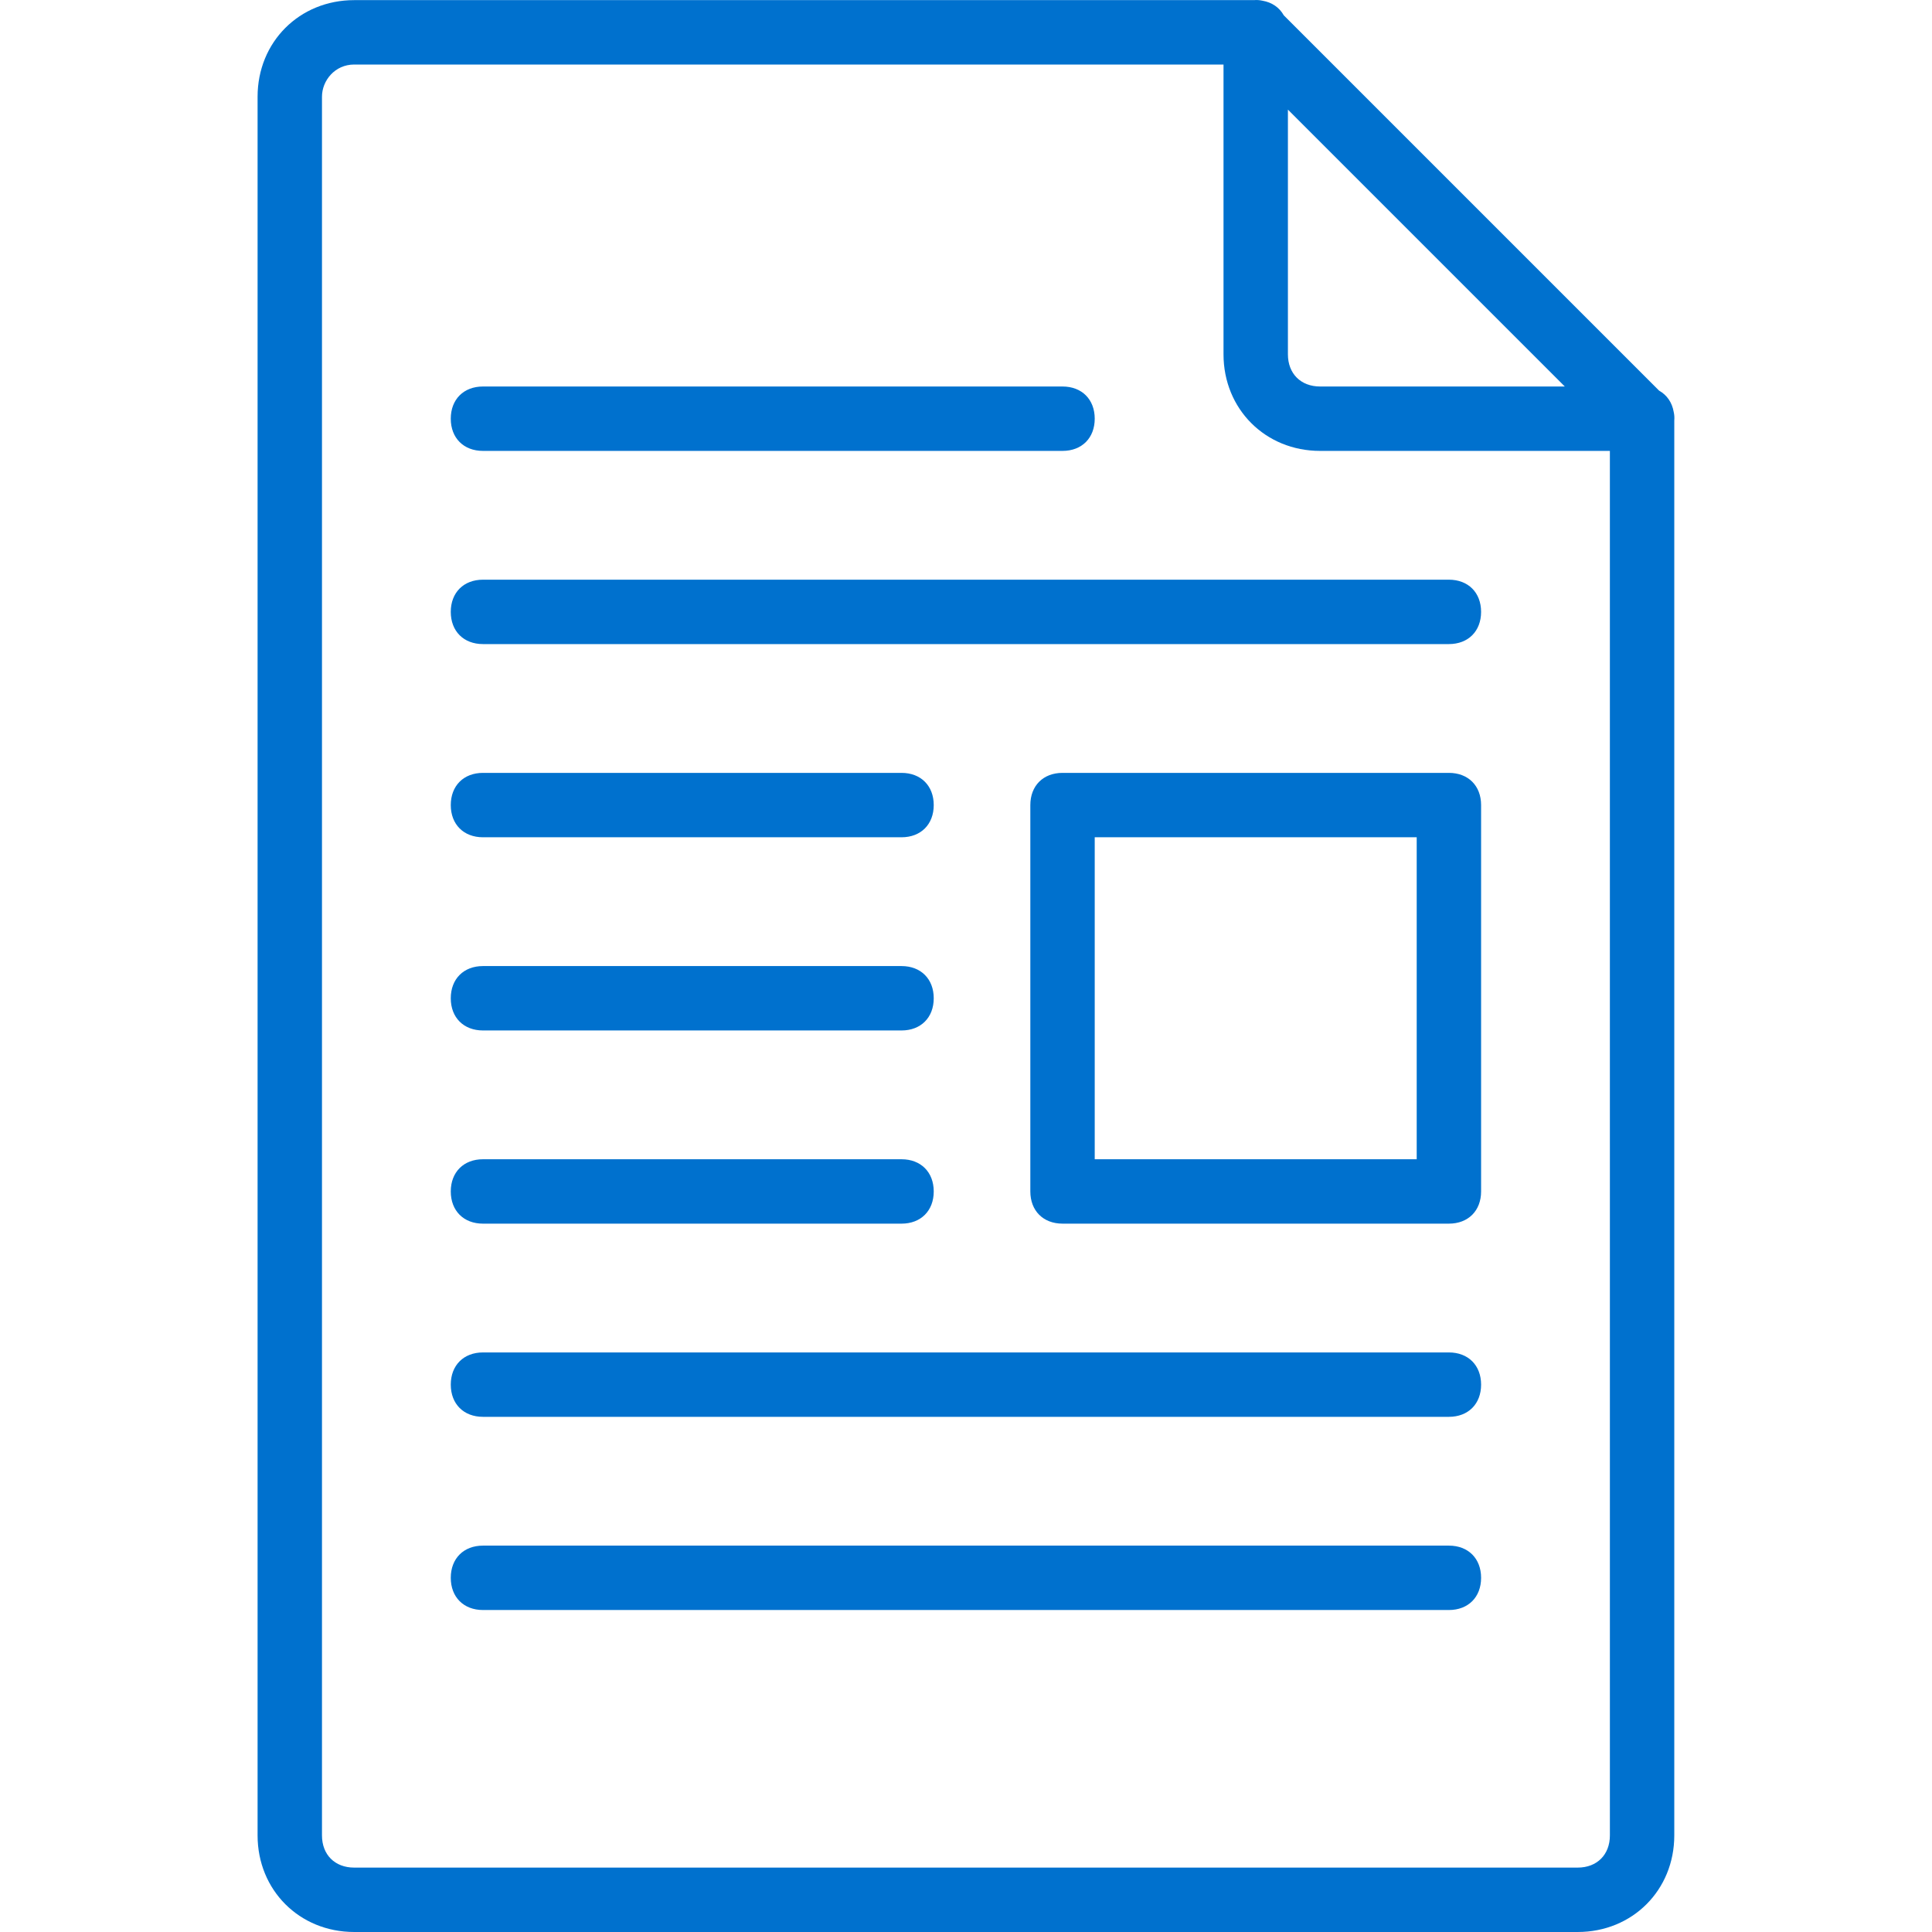 <?xml version="1.0" encoding="UTF-8"?>
<svg xmlns="http://www.w3.org/2000/svg" xmlns:xlink="http://www.w3.org/1999/xlink" xmlns:svgjs="http://svgjs.com/svgjs" version="1.1" width="512" height="512" x="0" y="0" viewBox="0 0 503.641 503.641" style="enable-background:new 0 0 512 512" xml:space="preserve" class="">
  <g>
<g xmlns="http://www.w3.org/2000/svg" transform="translate(1 1)">
	<g>
		<g>
			<path d="M435.313,106.408c-0.426-2.505-1.788-4.447-3.809-5.571L333.656,2.988c-1.124-2.021-3.067-3.383-5.571-3.809     c-0.714-0.16-1.45-0.211-2.199-0.146H91.328c-14.269,0-25.18,10.911-25.18,25.18V477.46c0,14.269,10.911,25.18,25.18,25.18     h318.951c14.269,0,25.18-10.911,25.18-25.18V108.608C435.525,107.859,435.474,107.122,435.313,106.408z M406.921,99.755h-63.79     c-5.036,0-8.393-3.357-8.393-8.393v-63.79L406.921,99.755z M418.672,477.46c0,5.036-3.357,8.393-8.393,8.393H91.328     c-5.036,0-8.393-3.357-8.393-8.393V24.214c0-4.197,3.357-8.393,8.393-8.393h226.623v75.541c0,14.269,10.911,25.18,25.18,25.18     h75.541V477.46z" fill="#0071ce" data-original="#000000"/>
			<path d="M124.902,116.542h151.082c5.036,0,8.393-3.357,8.393-8.393s-3.357-8.393-8.393-8.393H124.902     c-5.036,0-8.393,3.357-8.393,8.393S119.866,116.542,124.902,116.542z" fill="#0071ce" data-original="#000000"/>
			<path d="M116.508,158.509c0,5.036,3.357,8.393,8.393,8.393h251.803c5.036,0,8.393-3.357,8.393-8.393s-3.357-8.393-8.393-8.393     H124.902C119.866,150.116,116.508,153.473,116.508,158.509z" fill="#0071ce" data-original="#000000"/>
			<path d="M124.902,217.263h109.115c5.036,0,8.393-3.357,8.393-8.393s-3.357-8.393-8.393-8.393H124.902     c-5.036,0-8.393,3.357-8.393,8.393S119.866,217.263,124.902,217.263z" fill="#0071ce" data-original="#000000"/>
			<path d="M124.902,267.624h109.115c5.036,0,8.393-3.357,8.393-8.393s-3.357-8.393-8.393-8.393H124.902     c-5.036,0-8.393,3.357-8.393,8.393S119.866,267.624,124.902,267.624z" fill="#0071ce" data-original="#000000"/>
			<path d="M124.902,317.985h109.115c5.036,0,8.393-3.357,8.393-8.393s-3.357-8.393-8.393-8.393H124.902     c-5.036,0-8.393,3.357-8.393,8.393S119.866,317.985,124.902,317.985z" fill="#0071ce" data-original="#000000"/>
			<path d="M376.705,351.559H124.902c-5.036,0-8.393,3.357-8.393,8.393s3.357,8.393,8.393,8.393h251.803     c5.036,0,8.393-3.357,8.393-8.393S381.741,351.559,376.705,351.559z" fill="#0071ce" data-original="#000000"/>
			<path d="M376.705,401.919H124.902c-5.036,0-8.393,3.357-8.393,8.393s3.357,8.393,8.393,8.393h251.803     c5.036,0,8.393-3.357,8.393-8.393S381.741,401.919,376.705,401.919z" fill="#0071ce" data-original="#000000"/>
			<path d="M376.705,200.477H275.984c-5.036,0-8.393,3.357-8.393,8.393v100.721c0,5.036,3.357,8.393,8.393,8.393h100.721     c5.036,0,8.393-3.357,8.393-8.393V208.87C385.098,203.834,381.741,200.477,376.705,200.477z M368.311,301.198h-83.934v-83.934     h83.934V301.198z" fill="#0071ce" data-original="#000000"/>
		</g>
	</g>
</g>















</g>
</svg>
